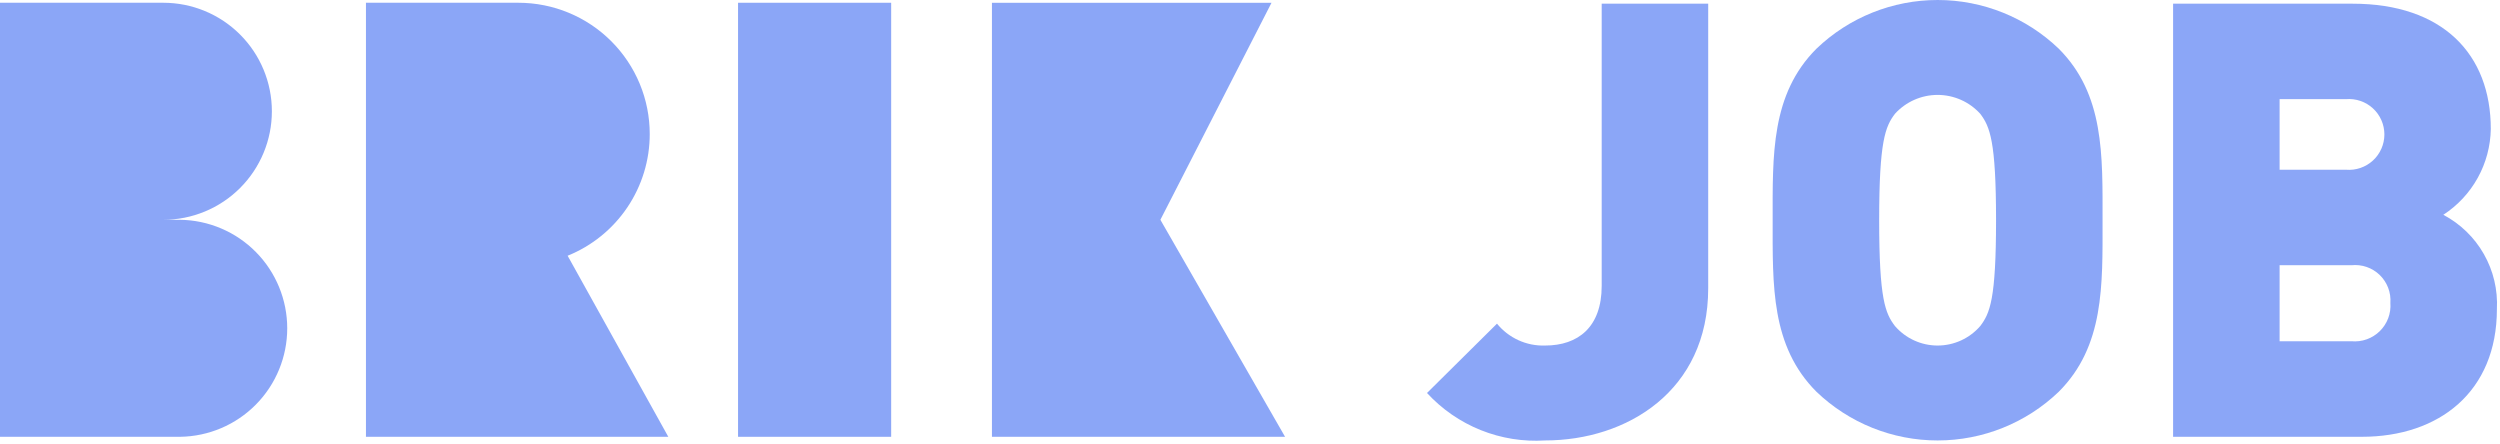 <svg width="806" height="143" viewBox="0 0 806 143" fill="none" xmlns="http://www.w3.org/2000/svg">
<path d="M498.135 141.999C491.05 142.447 483.954 141.306 477.367 138.659C470.781 136.012 464.87 131.926 460.067 126.7L482.629 104.343C484.494 106.635 486.864 108.465 489.554 109.69C492.244 110.914 495.18 111.5 498.135 111.402C508.731 111.402 516.384 105.518 516.384 92.179V1.175H550.725V92.962C550.725 126.11 524.43 141.999 498.135 141.999Z" fill="#194FF0" fill-opacity="0.5"/>
<path d="M663.735 126.31C653.23 136.379 639.239 142.002 624.685 142.002C610.13 142.002 596.139 136.379 585.634 126.31C570.919 111.602 571.504 91.987 571.504 71.004C571.504 50.02 570.919 30.4 585.634 15.691C596.139 5.622 610.13 0 624.685 0C639.239 0 653.23 5.622 663.735 15.691C678.451 30.4 677.865 50.015 677.865 71.004C677.865 91.993 678.451 111.602 663.735 126.31ZM638.423 36.675C636.683 34.761 634.562 33.232 632.196 32.186C629.83 31.14 627.272 30.599 624.685 30.599C622.097 30.599 619.539 31.14 617.173 32.186C614.807 33.232 612.686 34.761 610.946 36.675C607.81 40.798 605.844 45.505 605.844 71.004C605.844 96.502 607.81 101.011 610.946 105.128C612.652 107.097 614.762 108.677 617.132 109.759C619.503 110.842 622.078 111.402 624.685 111.402C627.291 111.402 629.866 110.842 632.237 109.759C634.607 108.677 636.717 107.097 638.423 105.128C641.559 101.011 643.525 96.496 643.525 71.004C643.525 45.511 641.559 40.809 638.423 36.675Z" fill="#194FF0" fill-opacity="0.5"/>
<path d="M761.432 140.823H700.604V1.191H758.495C787.534 1.191 803.034 17.472 803.034 41.596C802.942 47.106 801.498 52.509 798.829 57.331C796.16 62.153 792.348 66.246 787.727 69.252C793.208 72.144 797.746 76.543 800.806 81.93C803.867 87.316 805.322 93.465 805 99.651C805 126.308 786.358 140.823 761.432 140.823ZM756.33 31.965H734.944V54.72H756.33C757.907 54.855 759.494 54.661 760.991 54.15C762.489 53.639 763.864 52.823 765.029 51.754C766.195 50.684 767.125 49.384 767.762 47.936C768.398 46.488 768.727 44.924 768.727 43.343C768.727 41.761 768.398 40.197 767.762 38.749C767.125 37.301 766.195 36.002 765.029 34.932C763.864 33.862 762.489 33.046 760.991 32.536C759.494 32.025 757.907 31.831 756.33 31.965ZM758.097 85.5H734.944V110.016H758.097C759.768 110.171 761.453 109.96 763.033 109.397C764.614 108.834 766.053 107.933 767.249 106.756C768.445 105.58 769.37 104.157 769.959 102.587C770.548 101.016 770.787 99.336 770.659 97.664C770.78 96.002 770.534 94.334 769.94 92.777C769.345 91.221 768.416 89.813 767.219 88.654C766.021 87.496 764.583 86.614 763.007 86.07C761.431 85.527 759.755 85.336 758.097 85.511V85.5Z" fill="#194FF0" fill-opacity="0.5"/>
<path d="M374.109 70.86L409.935 0.895H319.802V140.831H414.308L374.109 70.86Z" fill="#194FF0" fill-opacity="0.5"/>
<path d="M287.312 0.889H237.947V140.825H287.312V0.889Z" fill="#194FF0" fill-opacity="0.5"/>
<path d="M58.04 70.86H52.651C61.934 70.86 70.837 67.174 77.401 60.613C83.966 54.052 87.653 45.153 87.653 35.875C87.653 26.596 83.966 17.697 77.401 11.136C70.837 4.575 61.934 0.889 52.651 0.889H0V140.825H58.04C67.246 140.71 76.037 136.973 82.506 130.425C88.975 123.877 92.603 115.045 92.603 105.842C92.603 96.64 88.975 87.808 82.506 81.26C76.037 74.712 67.246 70.975 58.04 70.86Z" fill="#194FF0" fill-opacity="0.5"/>
<path d="M209.476 43.221C209.477 37.662 208.382 32.157 206.254 27.021C204.126 21.886 201.007 17.219 197.075 13.288C193.143 9.357 188.474 6.239 183.336 4.112C178.198 1.984 172.691 0.889 167.129 0.889H117.985V140.825H215.462L183.004 82.45C190.826 79.292 197.524 73.87 202.241 66.88C206.958 59.891 209.477 51.651 209.476 43.221Z" fill="#194FF0" fill-opacity="0.5"/>
</svg>
